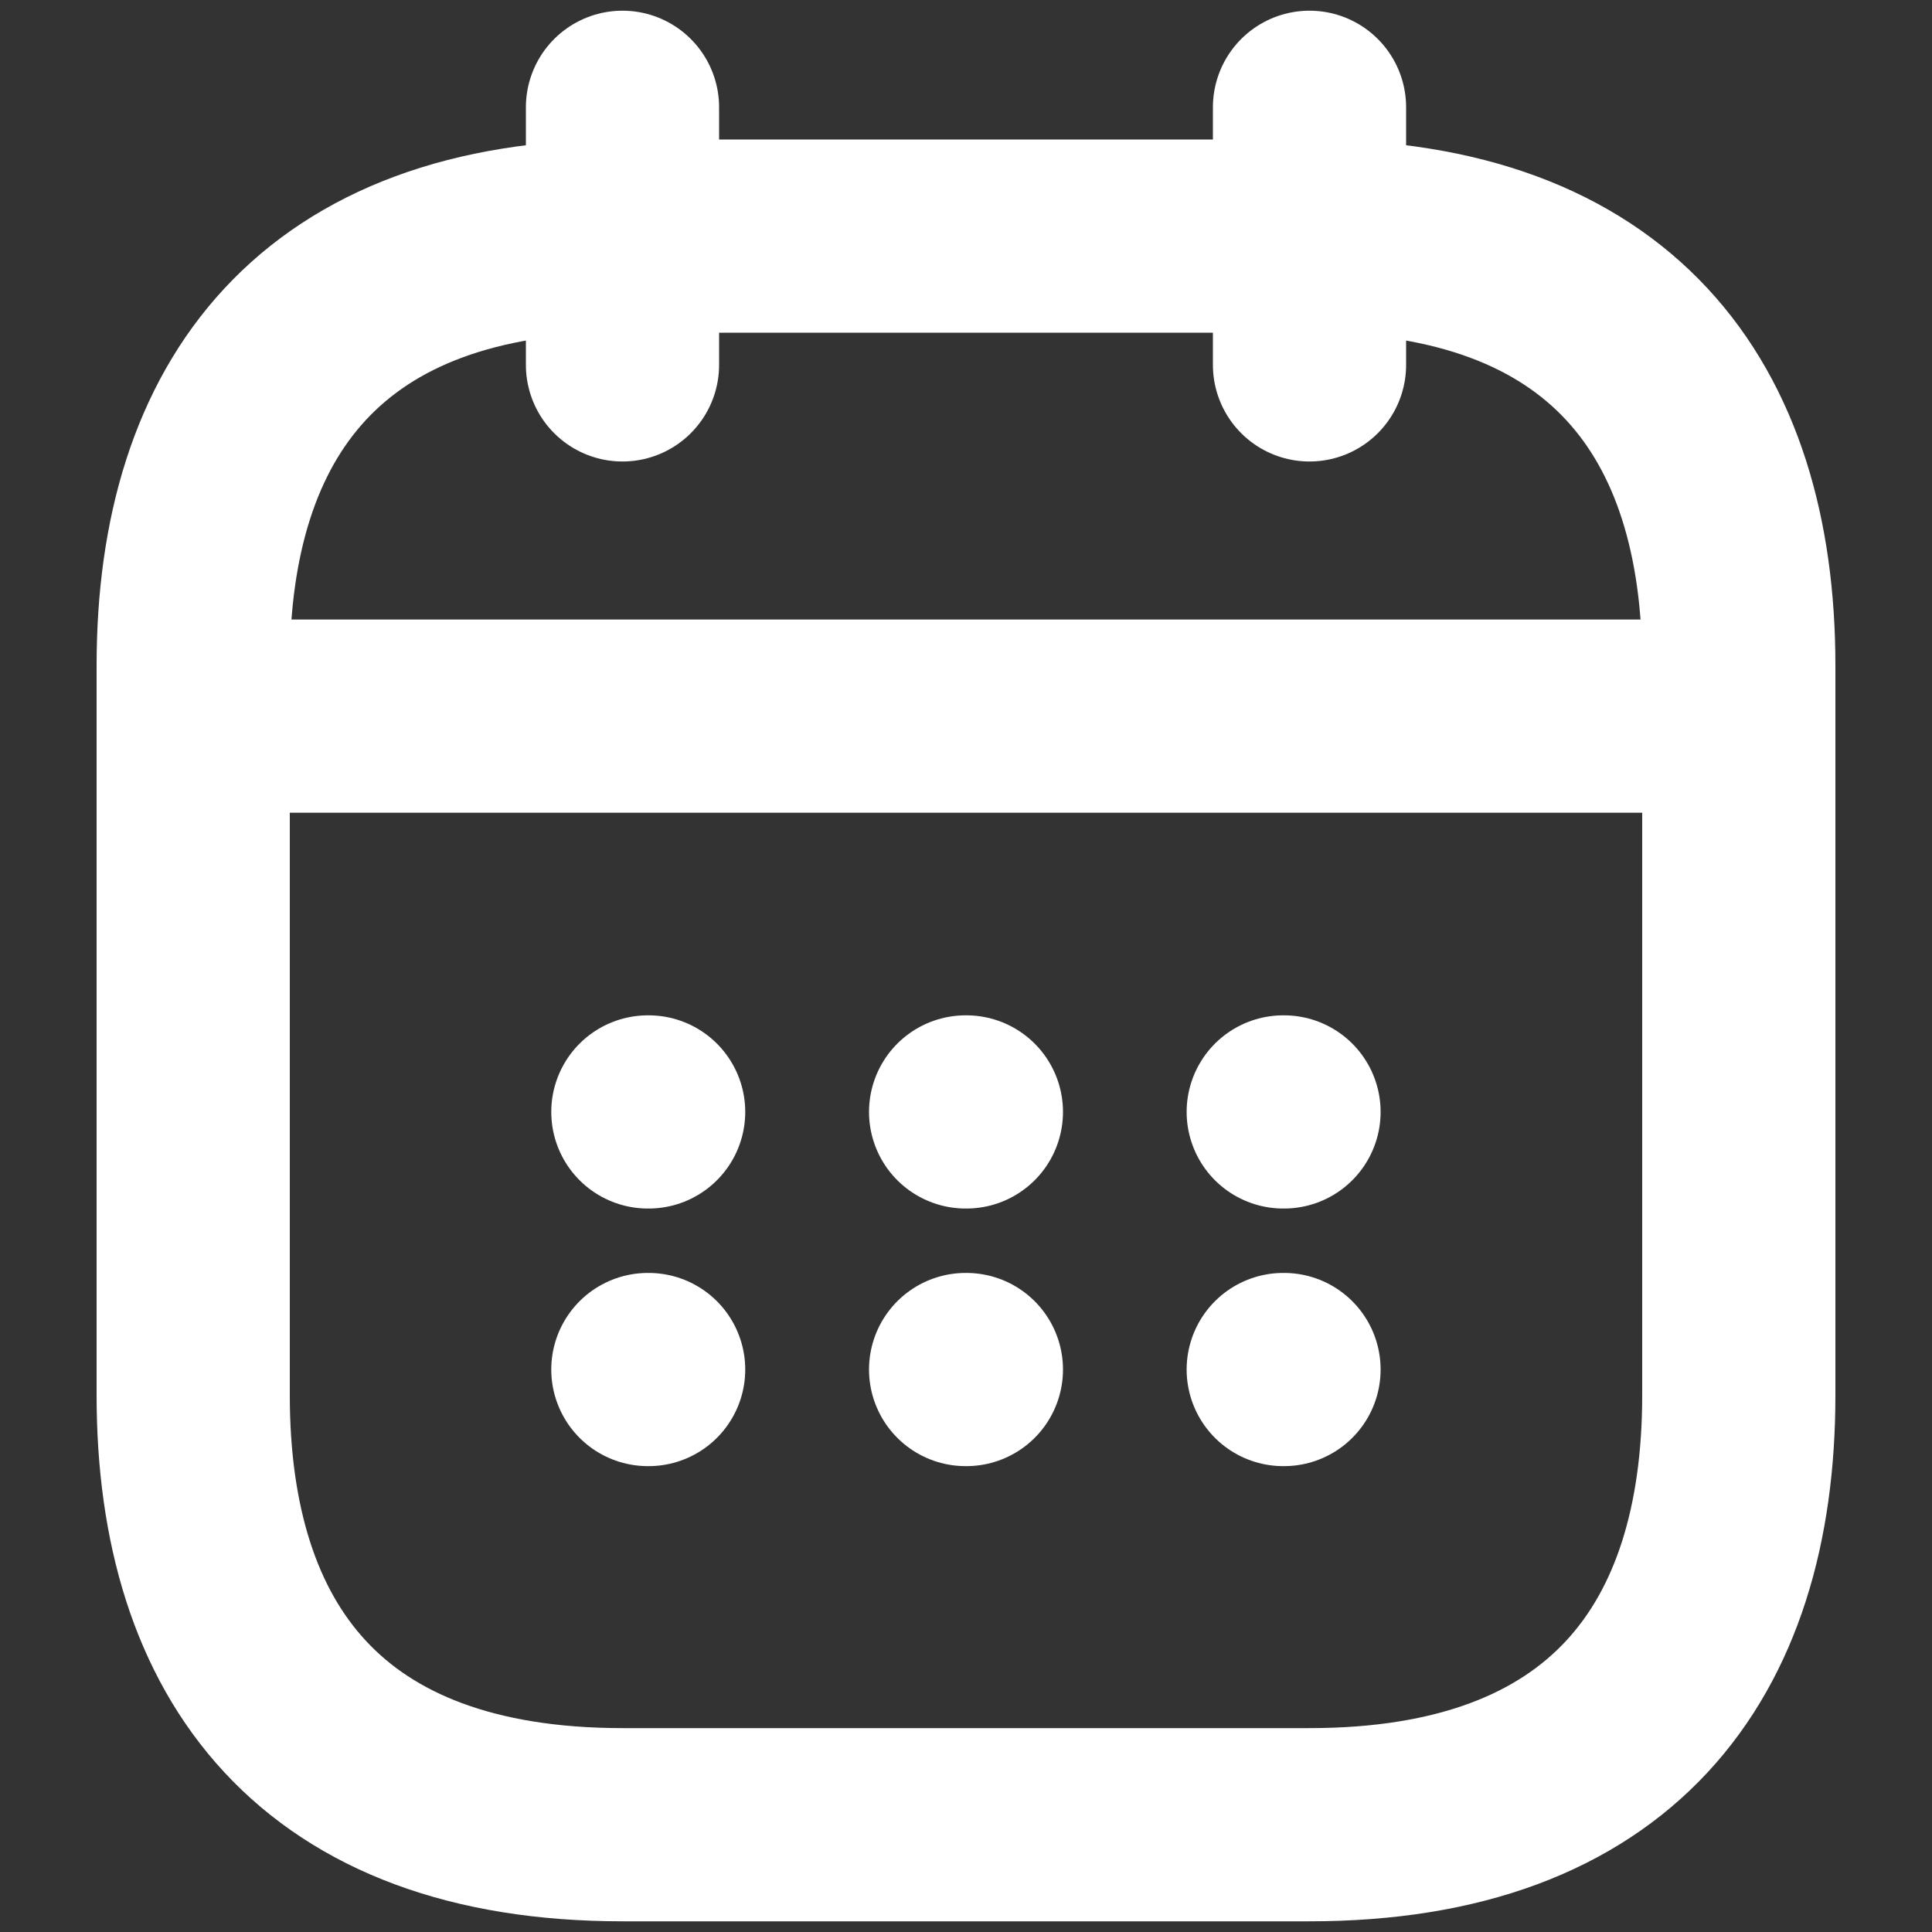 <svg width="15" height="15" viewBox="0 0 15 15" fill="none" xmlns="http://www.w3.org/2000/svg">
<rect x="0" y="0" width="15" height="15" fill="#333333" stroke="none"/>
<path d="M4.833 0.833V2.833M10.167 0.833V2.833M1.833 5.56H13.167M9.963 8.633H9.969M9.963 10.633H9.969M7.497 8.633H7.503M7.497 10.633H7.503M5.03 8.633H5.036M5.03 10.633H5.036M13.5 5.167V10.833C13.5 12.833 12.5 14.167 10.167 14.167H4.833C2.5 14.167 1.5 12.833 1.5 10.833V5.167C1.5 3.167 2.5 1.833 4.833 1.833H10.167C12.5 1.833 13.5 3.167 13.5 5.167Z" stroke="white" stroke-width="1.5" stroke-linecap="round" stroke-linejoin="round"/>
</svg>
